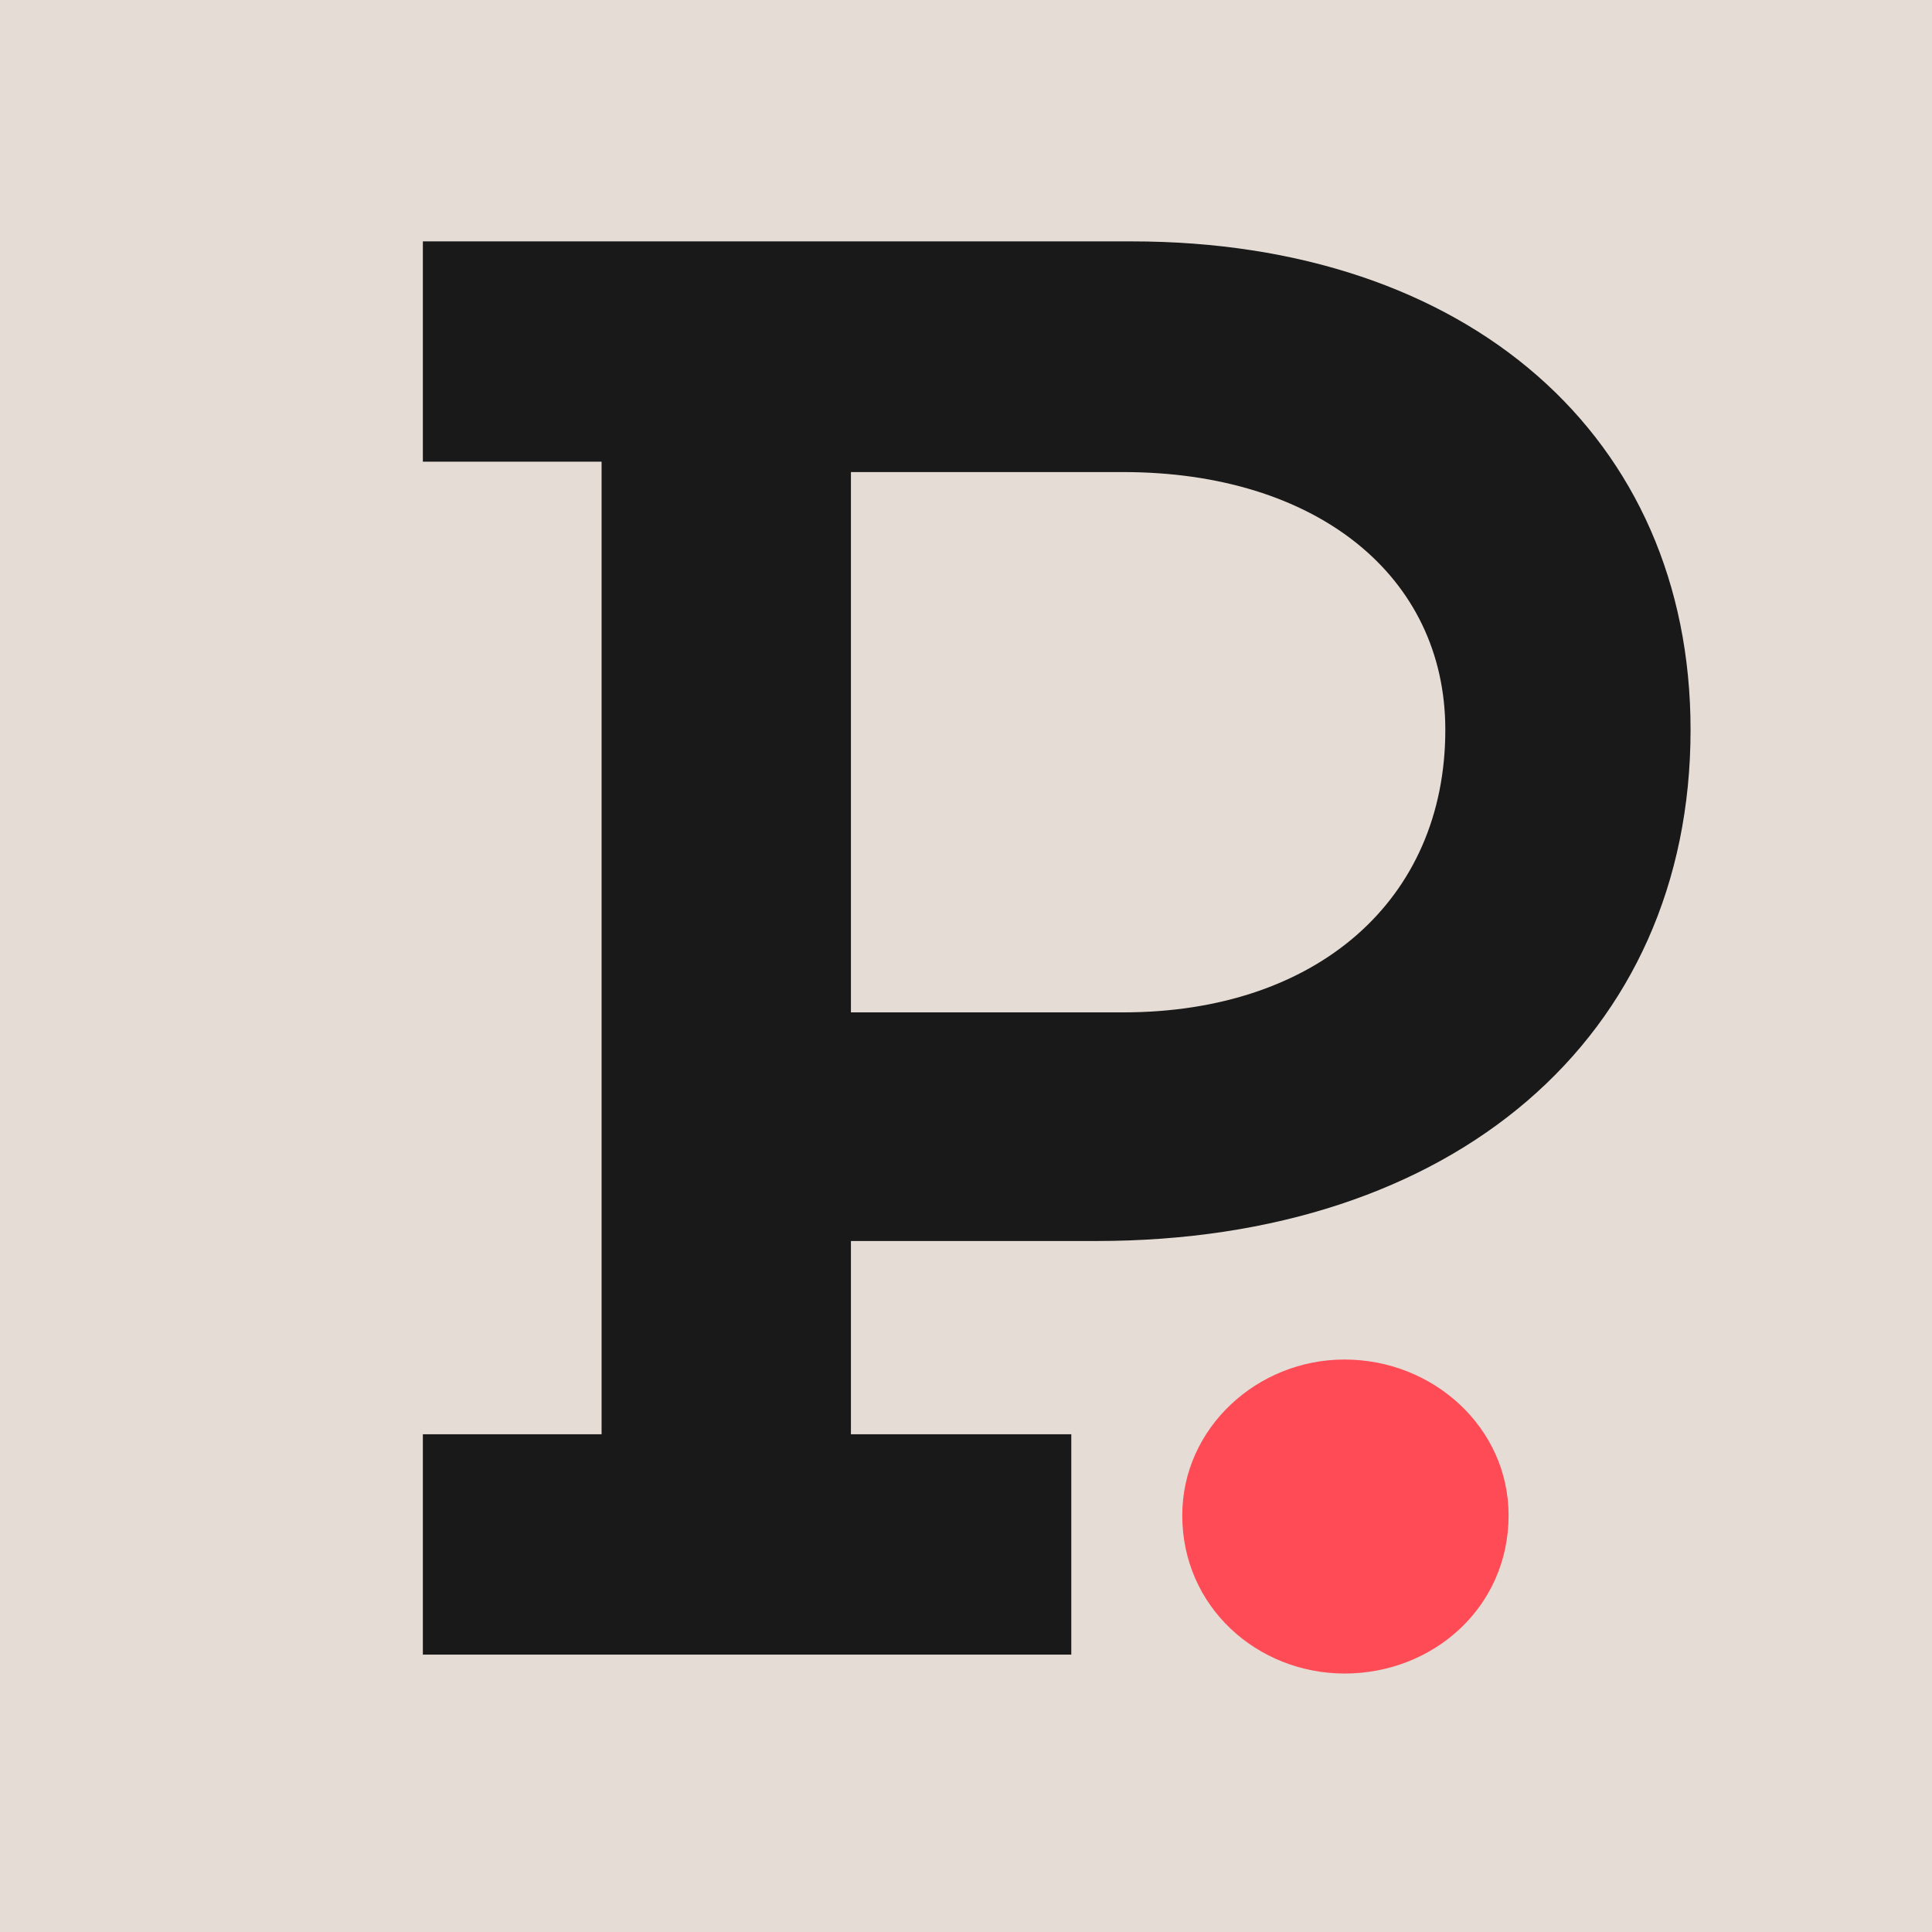 <?xml version="1.0" encoding="UTF-8"?> <svg xmlns="http://www.w3.org/2000/svg" width="32" height="32" viewBox="0 0 32 32" fill="none"> <rect width="32" height="32" fill="#E5DCD5"></rect> <path d="M18.742 3.998C24.318 3.998 28.001 7.234 28.001 12.088C28.001 17.182 24.076 20.555 18.157 20.555H14.094V23.756H17.744V27.406H7.004V23.756H9.964V7.647H7.004V3.998H18.742ZM18.604 16.768C21.805 16.768 23.939 14.91 23.939 12.088C23.939 9.54 21.805 7.819 18.604 7.819H14.094V16.768H18.604Z" fill="#191919"></path> <path d="M19.582 25.099C19.582 23.653 20.822 22.518 22.268 22.518C23.747 22.518 24.987 23.653 24.987 25.099C24.987 26.614 23.747 27.719 22.268 27.719C20.822 27.716 19.582 26.614 19.582 25.099Z" fill="#FF4B55"></path> </svg> 